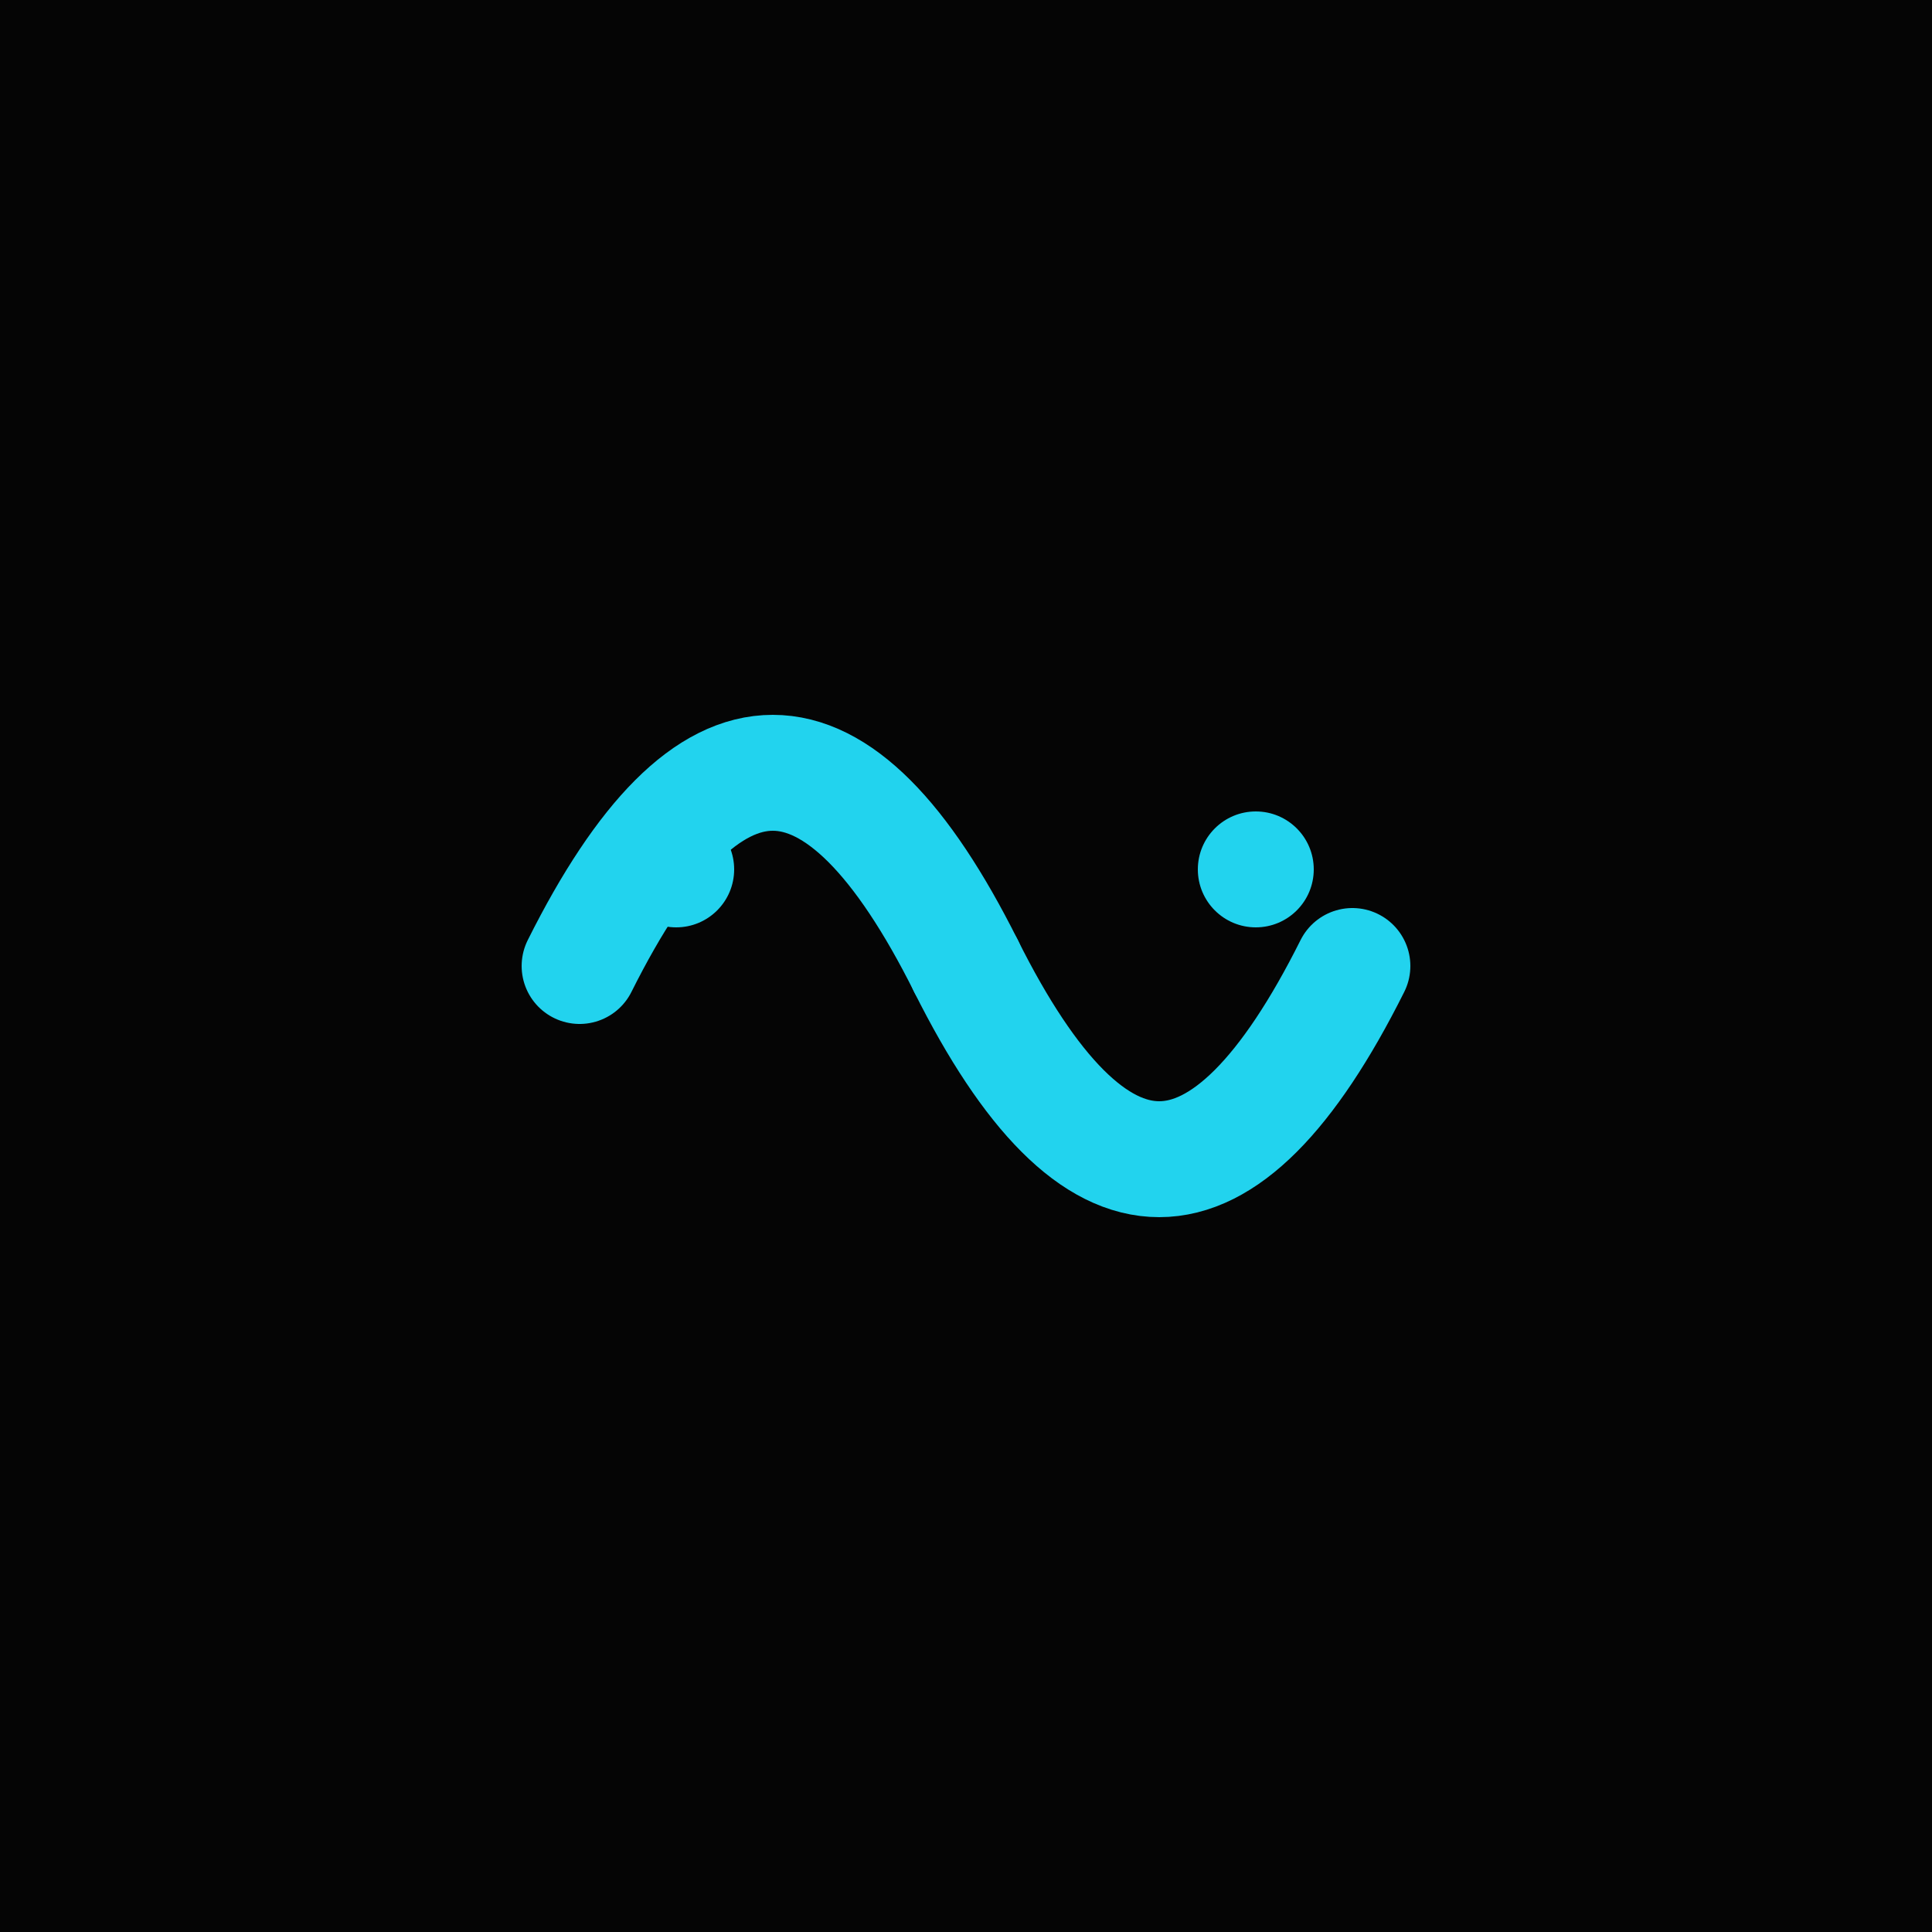 <svg xmlns="http://www.w3.org/2000/svg" viewBox="0 0 100 100">
  <rect width="100" height="100" fill="#050505"/>
  <path d="M30 50 Q40 30, 50 50 T70 50" stroke="#22d3ee" stroke-width="6" fill="none" stroke-linecap="round"/>
  <circle cx="35" cy="45" r="3" fill="#22d3ee"/>
  <circle cx="50" cy="50" r="3" fill="#22d3ee"/>
  <circle cx="65" cy="45" r="3" fill="#22d3ee"/>
</svg>